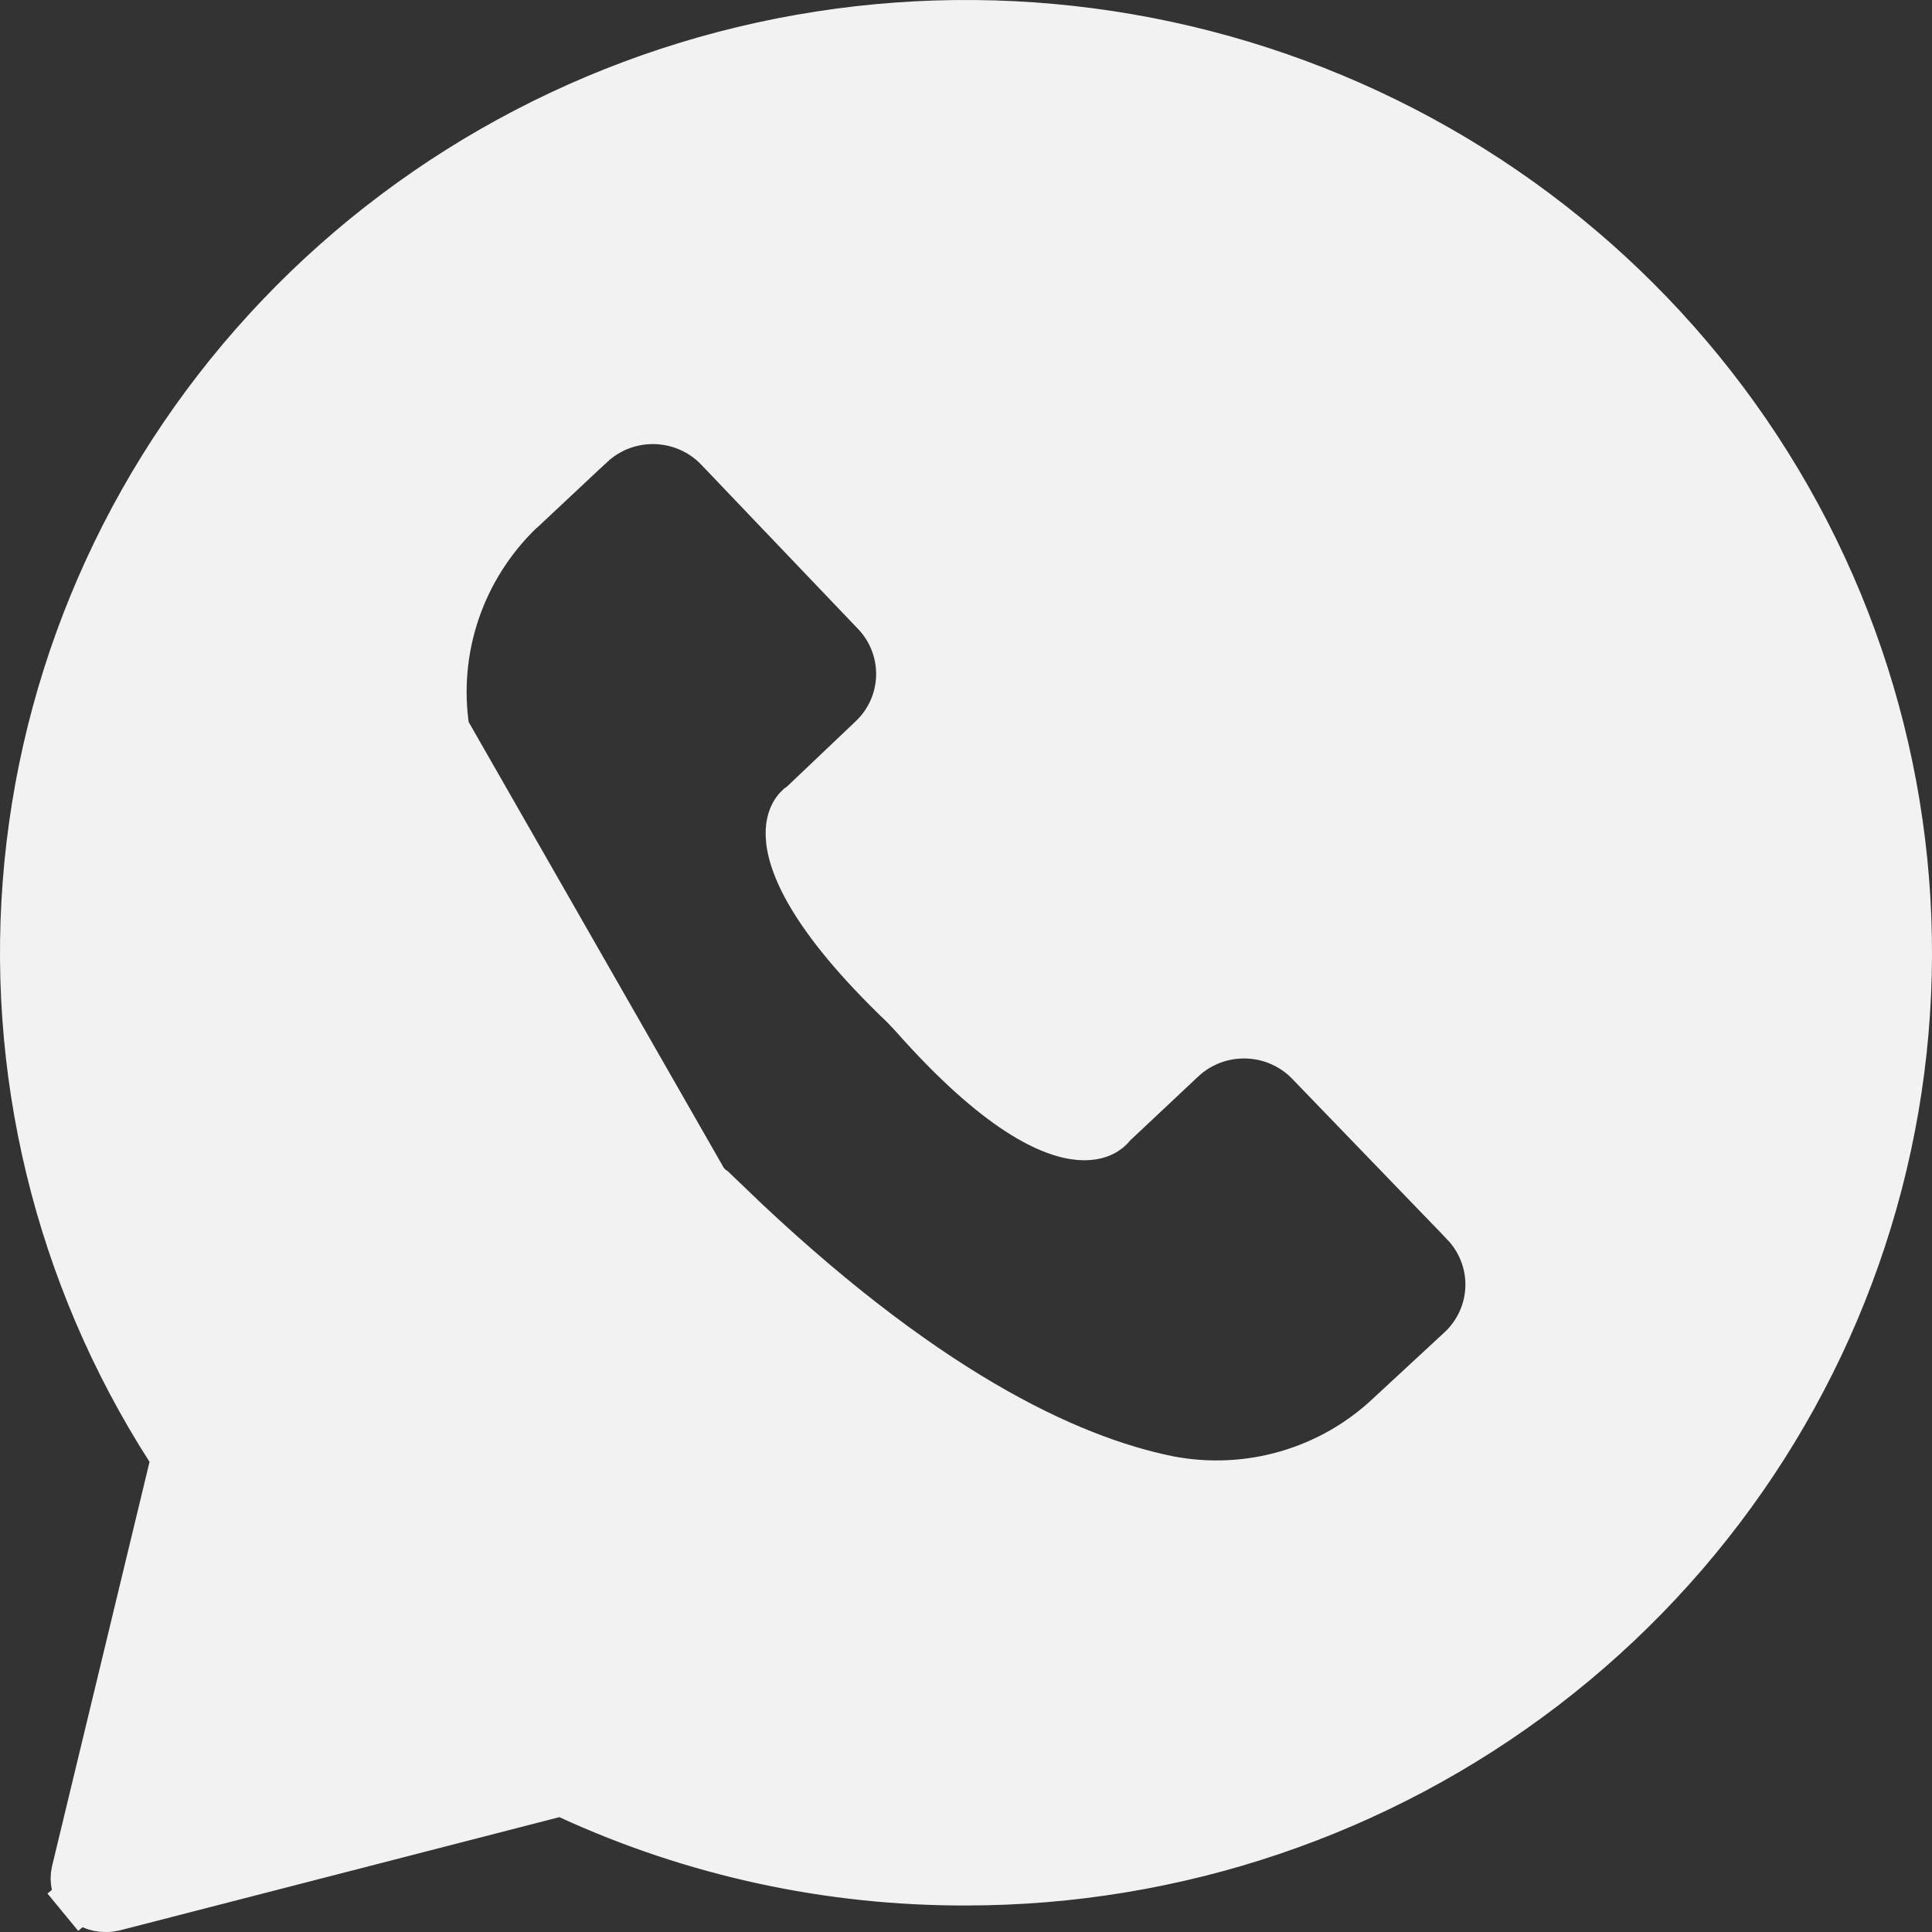 <?xml version="1.0" encoding="UTF-8"?> <svg xmlns="http://www.w3.org/2000/svg" width="40" height="40" viewBox="0 0 40 40" fill="none"><rect x="0" y="0" width="40" height="40" fill="#333333" stroke="none"/><path d="M14.543 24.412C10.843 20.28 9.544 17.217 9.221 15.113L14.543 24.412ZM14.543 24.412L14.529 24.426C14.543 24.442 14.559 24.458 14.574 24.473L15.027 24.94L15.046 24.922C19.046 28.779 22.077 30.214 24.188 30.641L24.192 30.642C25.01 30.799 25.854 30.761 26.653 30.528C27.451 30.296 28.181 29.877 28.782 29.307L30.252 27.946L30.254 27.944C30.615 27.605 30.826 27.138 30.839 26.644C30.852 26.15 30.666 25.672 30.323 25.315L30.323 25.314L27.114 21.989C26.771 21.633 26.3 21.427 25.805 21.415C25.31 21.402 24.829 21.583 24.468 21.921L24.467 21.922L23.04 23.263L23 23.3L22.977 23.334C22.975 23.336 22.972 23.34 22.967 23.345C22.95 23.362 22.919 23.389 22.872 23.418C22.785 23.471 22.621 23.54 22.352 23.518C21.79 23.473 20.69 23.025 18.907 21.007L18.901 21.001L18.895 20.994L18.732 20.822L18.724 20.814L18.715 20.805C16.761 18.938 16.368 17.835 16.352 17.29C16.344 17.031 16.42 16.879 16.477 16.799C16.507 16.756 16.536 16.728 16.554 16.712C16.559 16.708 16.563 16.705 16.566 16.703L16.604 16.68L16.646 16.64L18.054 15.302C18.055 15.301 18.055 15.301 18.056 15.3C18.416 14.962 18.626 14.495 18.639 14.002C18.652 13.508 18.466 13.03 18.124 12.673C18.123 12.673 18.123 12.673 18.123 12.673L14.876 9.271L14.874 9.269C14.531 8.913 14.06 8.707 13.566 8.695C13.071 8.682 12.59 8.863 12.229 9.201L12.228 9.201L10.81 10.53L10.79 10.543L10.756 10.576C10.155 11.158 9.702 11.872 9.435 12.661C9.168 13.45 9.095 14.29 9.221 15.112L14.543 24.412ZM2.203 39.5L2.196 39.5L2.189 39.5C2.092 39.502 1.996 39.483 1.909 39.443C1.822 39.404 1.745 39.345 1.686 39.273L1.301 39.59L1.686 39.273C1.626 39.2 1.584 39.116 1.563 39.026C1.543 38.936 1.543 38.843 1.564 38.753L3.582 30.384L3.632 30.177L3.517 29.997C1.206 26.393 0.176 22.134 0.589 17.89C1.002 13.647 2.834 9.658 5.798 6.552C8.762 3.445 12.69 1.398 16.965 0.734C21.239 0.07 25.616 0.827 29.407 2.885C33.197 4.943 36.184 8.184 37.9 12.098C39.615 16.011 39.963 20.376 38.888 24.506C37.812 28.635 35.375 32.296 31.958 34.912C28.541 37.527 24.338 38.949 20.01 38.951L20.009 38.951C17.169 38.96 14.363 38.351 11.79 37.168L11.629 37.093L11.456 37.138L2.365 39.48C2.364 39.481 2.363 39.481 2.362 39.481C2.31 39.493 2.257 39.5 2.203 39.5Z" fill="#F2F2F2" stroke="#F2F2F2"></path></svg> 